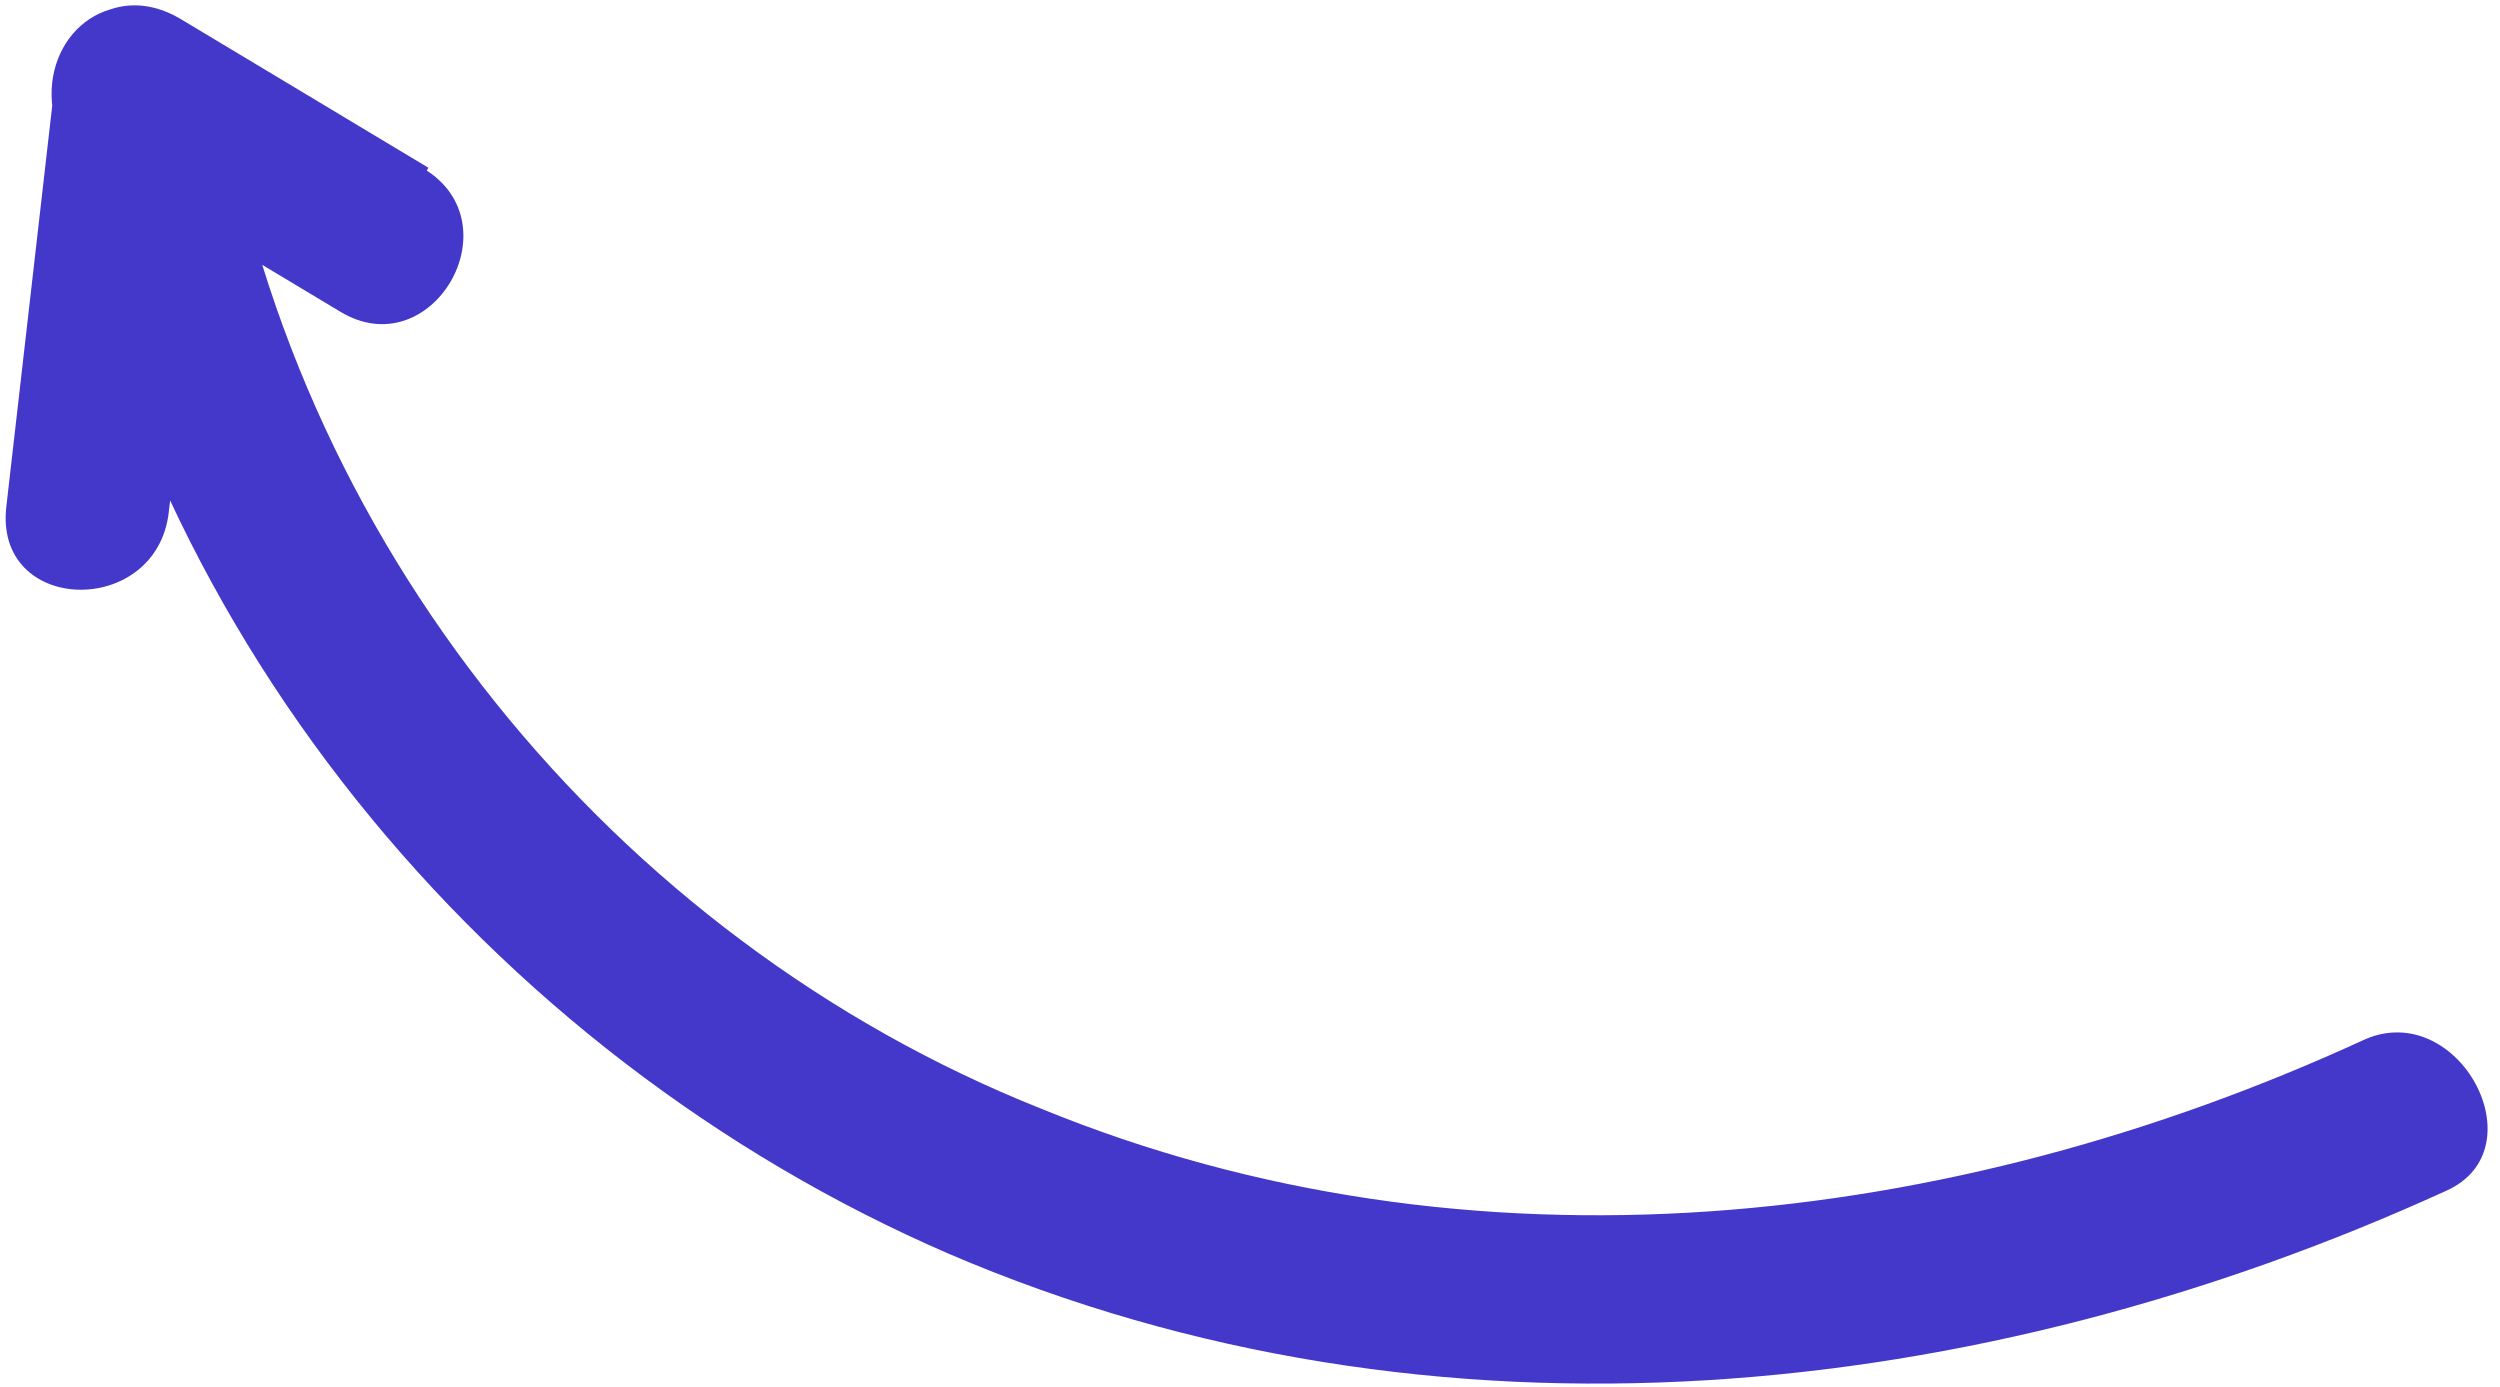 <svg width="164" height="91" viewBox="0 0 164 91" fill="none" xmlns="http://www.w3.org/2000/svg">
	<path
		d="M160.452 78.124C130.004 92.019 94.212 95.986 62.205 82.233C32.071 69.177 8.334 40.868 3.458 7.193C2.751 2.338 7.15 -1.278 11.488 1.274C16.928 4.54 22.369 7.806 27.809 11.072C33.801 14.695 28.312 24.07 22.32 20.446C16.88 17.18 11.439 13.914 5.999 10.649C8.713 9.045 11.317 7.628 14.214 6.144C13.168 15.293 12.12 24.442 11.073 33.591C10.279 40.576 -0.48 40.33 0.424 33.158C1.471 24.009 2.519 14.859 3.566 5.71C3.962 1.57 7.812 -1.108 11.782 1.206C17.222 4.471 22.663 7.737 28.103 11.003C26.237 14.191 24.48 17.191 22.614 20.378C17.173 17.112 11.733 13.846 6.292 10.58C8.932 8.67 11.572 6.759 14.322 4.661C18.824 35.509 40.318 61.588 68.281 72.722C96.503 84.281 128.036 80.658 155.109 68.197C161.272 65.466 166.616 75.393 160.452 78.124Z"
		fill="#4338CA" />
</svg>